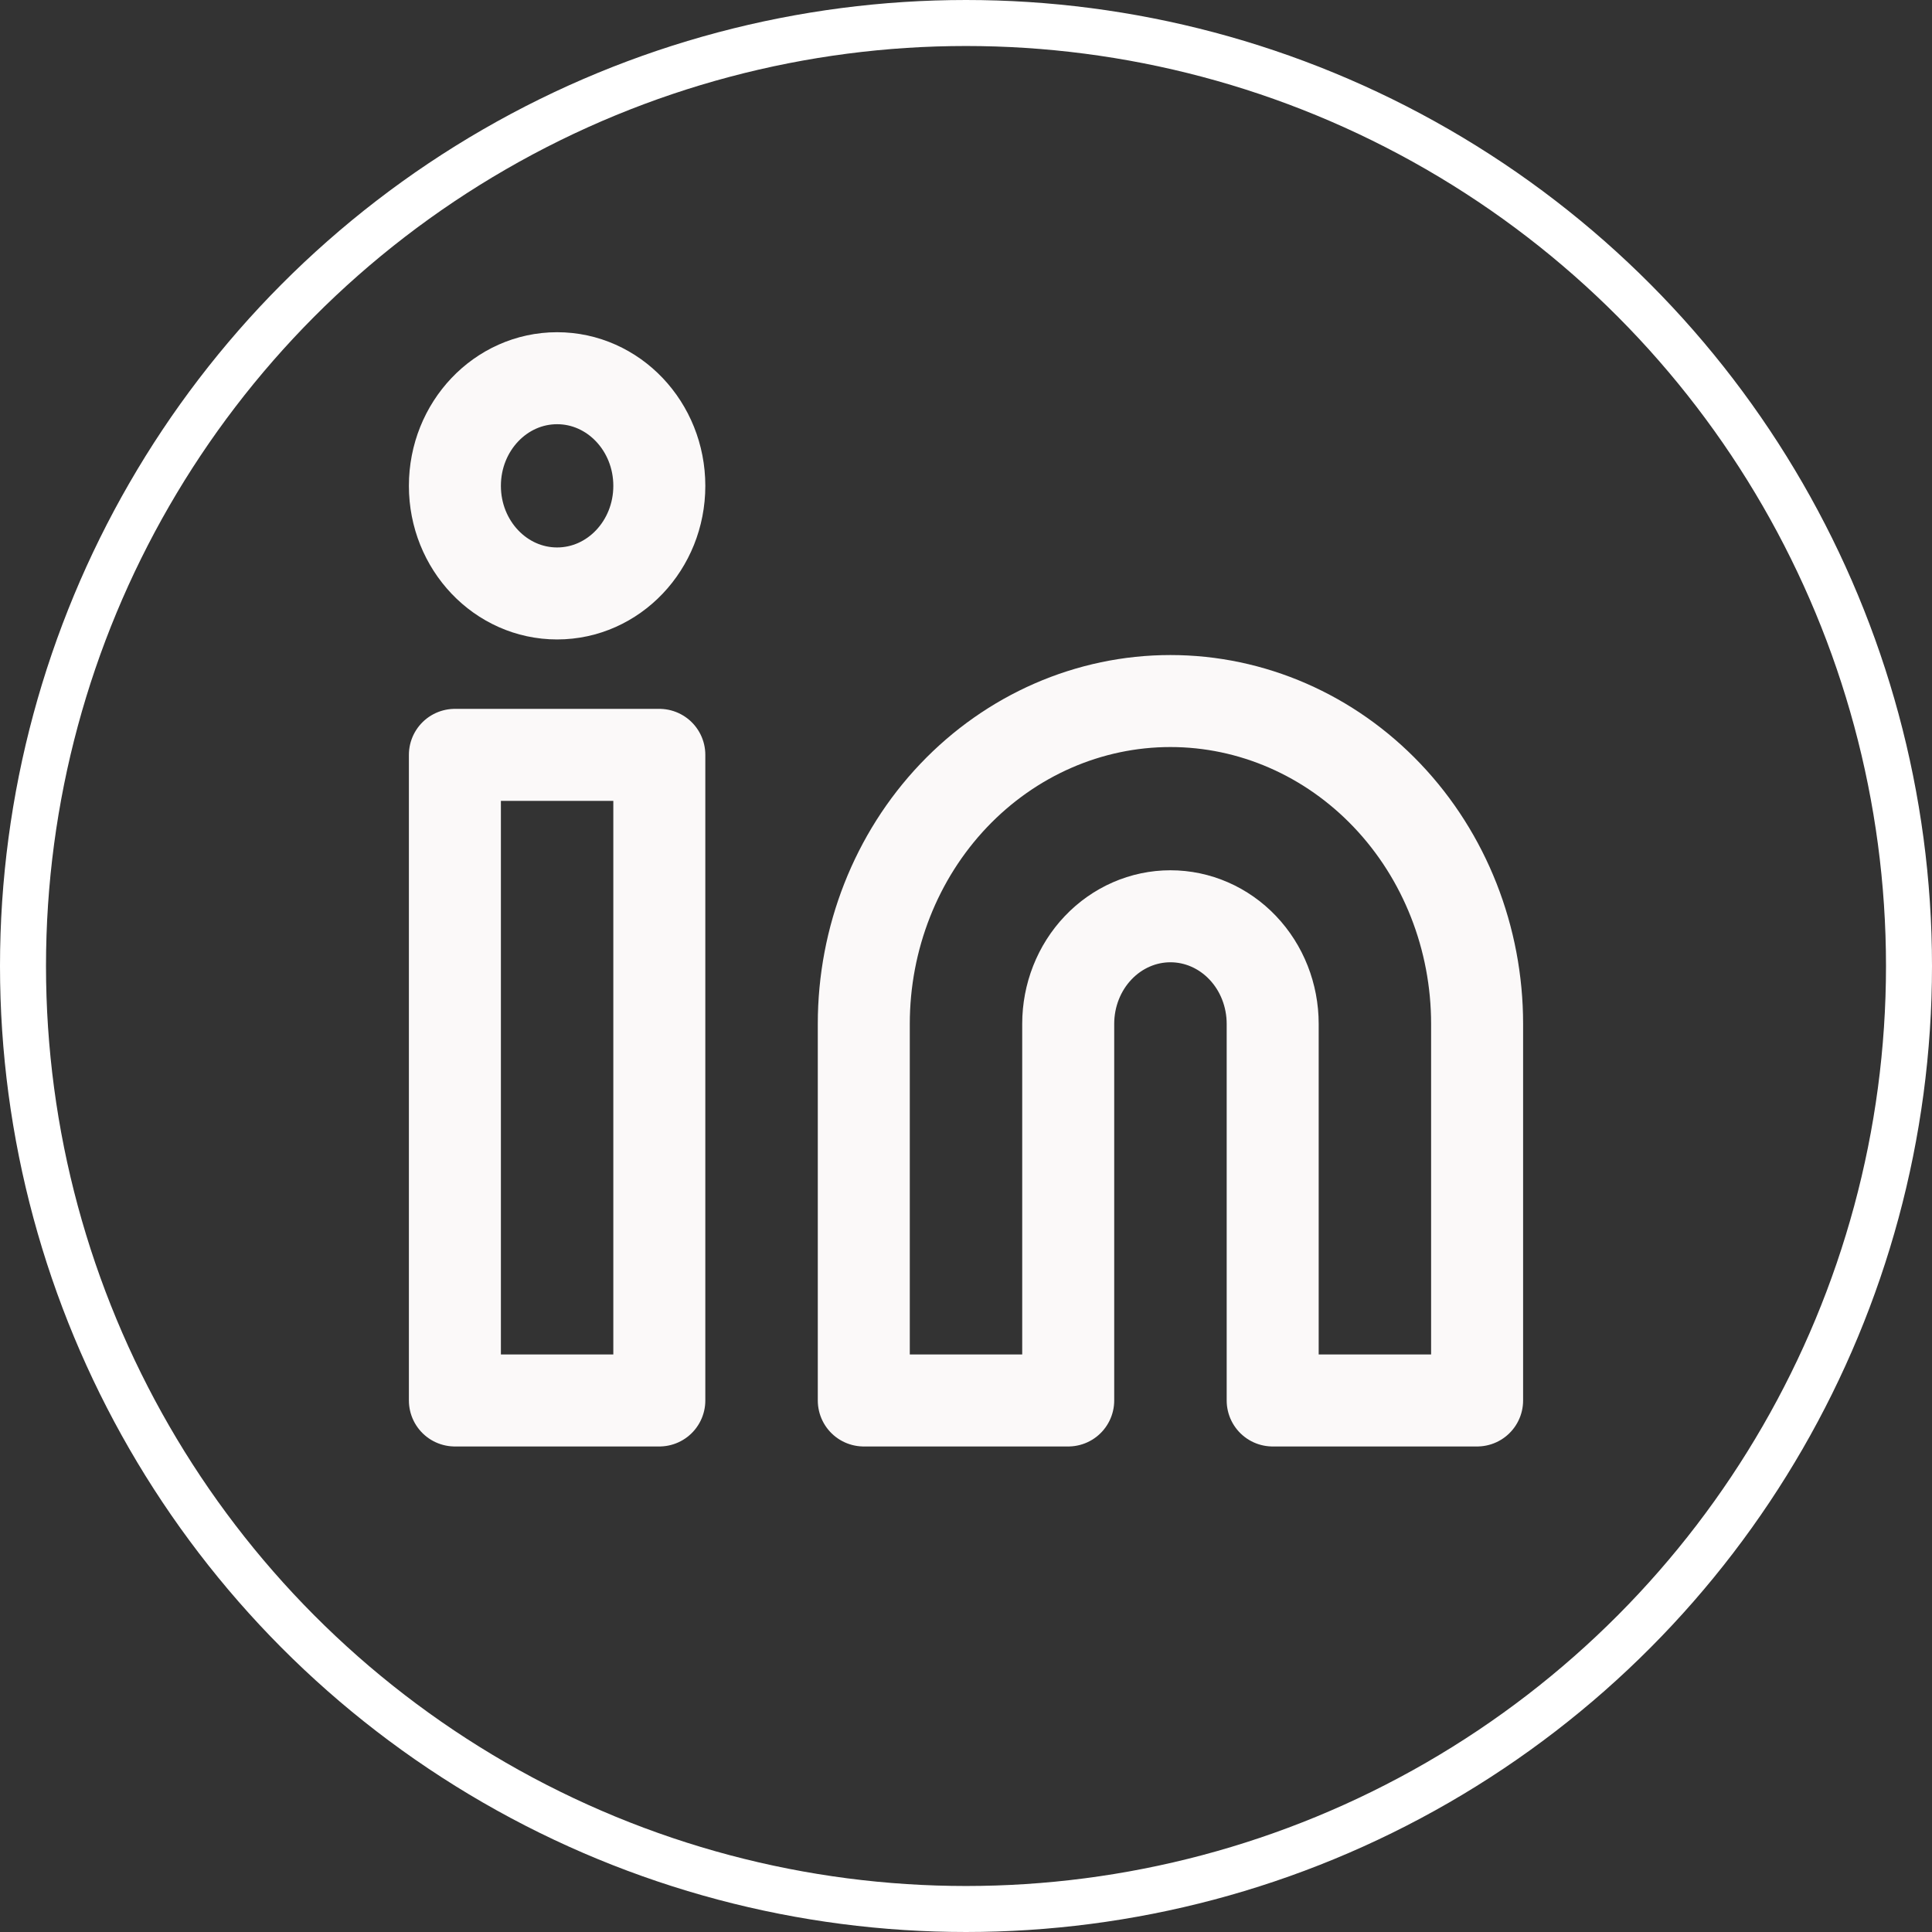 <svg width="42" height="42" viewBox="0 0 42 42" fill="none" xmlns="http://www.w3.org/2000/svg">
<rect x="0" y="0" width="42" height="42" fill="#333333" stroke="none"/>
<circle cx="21" cy="21" r="20.5" stroke="white"/>
<path d="M25.444 15.24C27.212 15.24 28.908 15.98 30.158 17.296C31.409 18.612 32.111 20.397 32.111 22.258V30.445H27.667V22.258C27.667 21.637 27.433 21.042 27.016 20.604C26.599 20.165 26.034 19.919 25.444 19.919C24.855 19.919 24.29 20.165 23.873 20.604C23.456 21.042 23.222 21.637 23.222 22.258V30.445H18.778V22.258C18.778 20.397 19.48 18.612 20.73 17.296C21.981 15.98 23.676 15.24 25.444 15.24Z" stroke="#FBF9F9" stroke-width="2" stroke-linecap="round" stroke-linejoin="round"/>
<path d="M14.333 16.41H9.889V30.445H14.333V16.41Z" stroke="#FBF9F9" stroke-width="2" stroke-linecap="round" stroke-linejoin="round"/>
<path d="M12.111 12.901C13.338 12.901 14.333 11.854 14.333 10.562C14.333 9.27 13.338 8.222 12.111 8.222C10.884 8.222 9.889 9.27 9.889 10.562C9.889 11.854 10.884 12.901 12.111 12.901Z" stroke="#FBF9F9" stroke-width="2" stroke-linecap="round" stroke-linejoin="round"/>
</svg>
